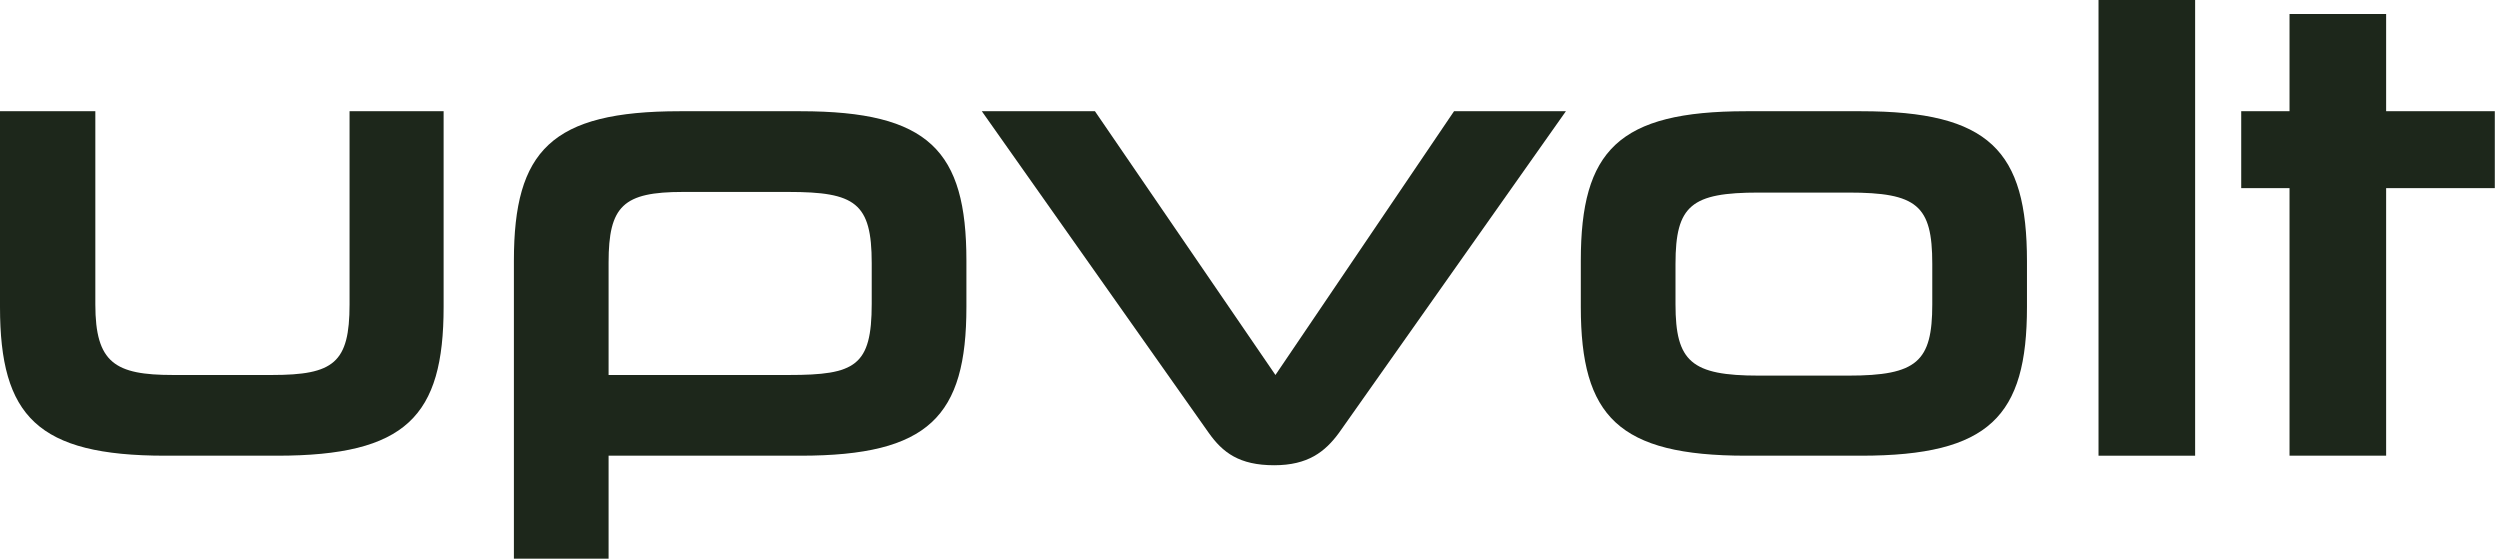 <svg xmlns="http://www.w3.org/2000/svg" width="179" height="40" viewBox="0 0 179 40" fill="none"><g clip-path="url(#clip0_340_5252)"><path d="M19.841 32.628H11.832C2.685 32.628 0 29.807 0 21.98V7.964H6.826V21.797C6.826 25.984 8.237 26.849 12.378 26.849H19.477C23.891 26.849 25.028 25.984 25.028 21.797V7.964H31.763V21.98C31.763 29.807 29.078 32.628 19.841 32.628Z" fill="#1D271B"></path><path d="M48.672 7.964H57.318C66.511 7.964 69.195 10.785 69.195 18.658V21.98C69.195 29.807 66.511 32.628 57.318 32.628H43.575V40H36.795V18.658C36.795 10.785 39.48 7.964 48.672 7.964ZM62.415 21.752V18.84C62.415 14.517 61.232 13.743 56.454 13.743H48.9C44.622 13.743 43.575 14.744 43.575 18.794V26.849H56.499C61.232 26.849 62.415 26.212 62.415 21.752Z" fill="#1D271B"></path><path d="M112.118 7.964L95.872 30.99C94.871 32.355 93.643 33.311 91.231 33.311C88.728 33.311 87.545 32.401 86.544 30.99L70.298 7.964H78.398L91.322 26.849L104.109 7.964H112.118Z" fill="#1D271B"></path><path d="M133.254 32.628H125.017C115.871 32.628 113.186 29.807 113.186 21.98V18.658C113.186 10.785 115.871 7.964 125.017 7.964H133.254C142.446 7.964 145.131 10.785 145.131 18.703V21.98C145.131 29.807 142.446 32.628 133.254 32.628ZM138.351 21.797V18.885C138.351 14.698 137.259 13.788 132.344 13.788H125.928C121.104 13.788 119.966 14.698 119.966 18.885V21.797C119.966 25.893 121.104 26.894 125.928 26.894H132.344C137.259 26.894 138.351 25.893 138.351 21.797Z" fill="#1D271B"></path><path d="M157.171 32.628H150.254V0H157.171V32.628Z" fill="#1D271B"></path><path d="M170.847 32.628H163.93V13.47H160.471V7.964H163.93V1.001H170.847V7.964H178.628V13.47H170.847V32.628Z" fill="#1D271B"></path></g><defs><clipPath id="clip0_340_5252"><rect width="178.628" height="40" fill="white"></rect></clipPath></defs></svg>